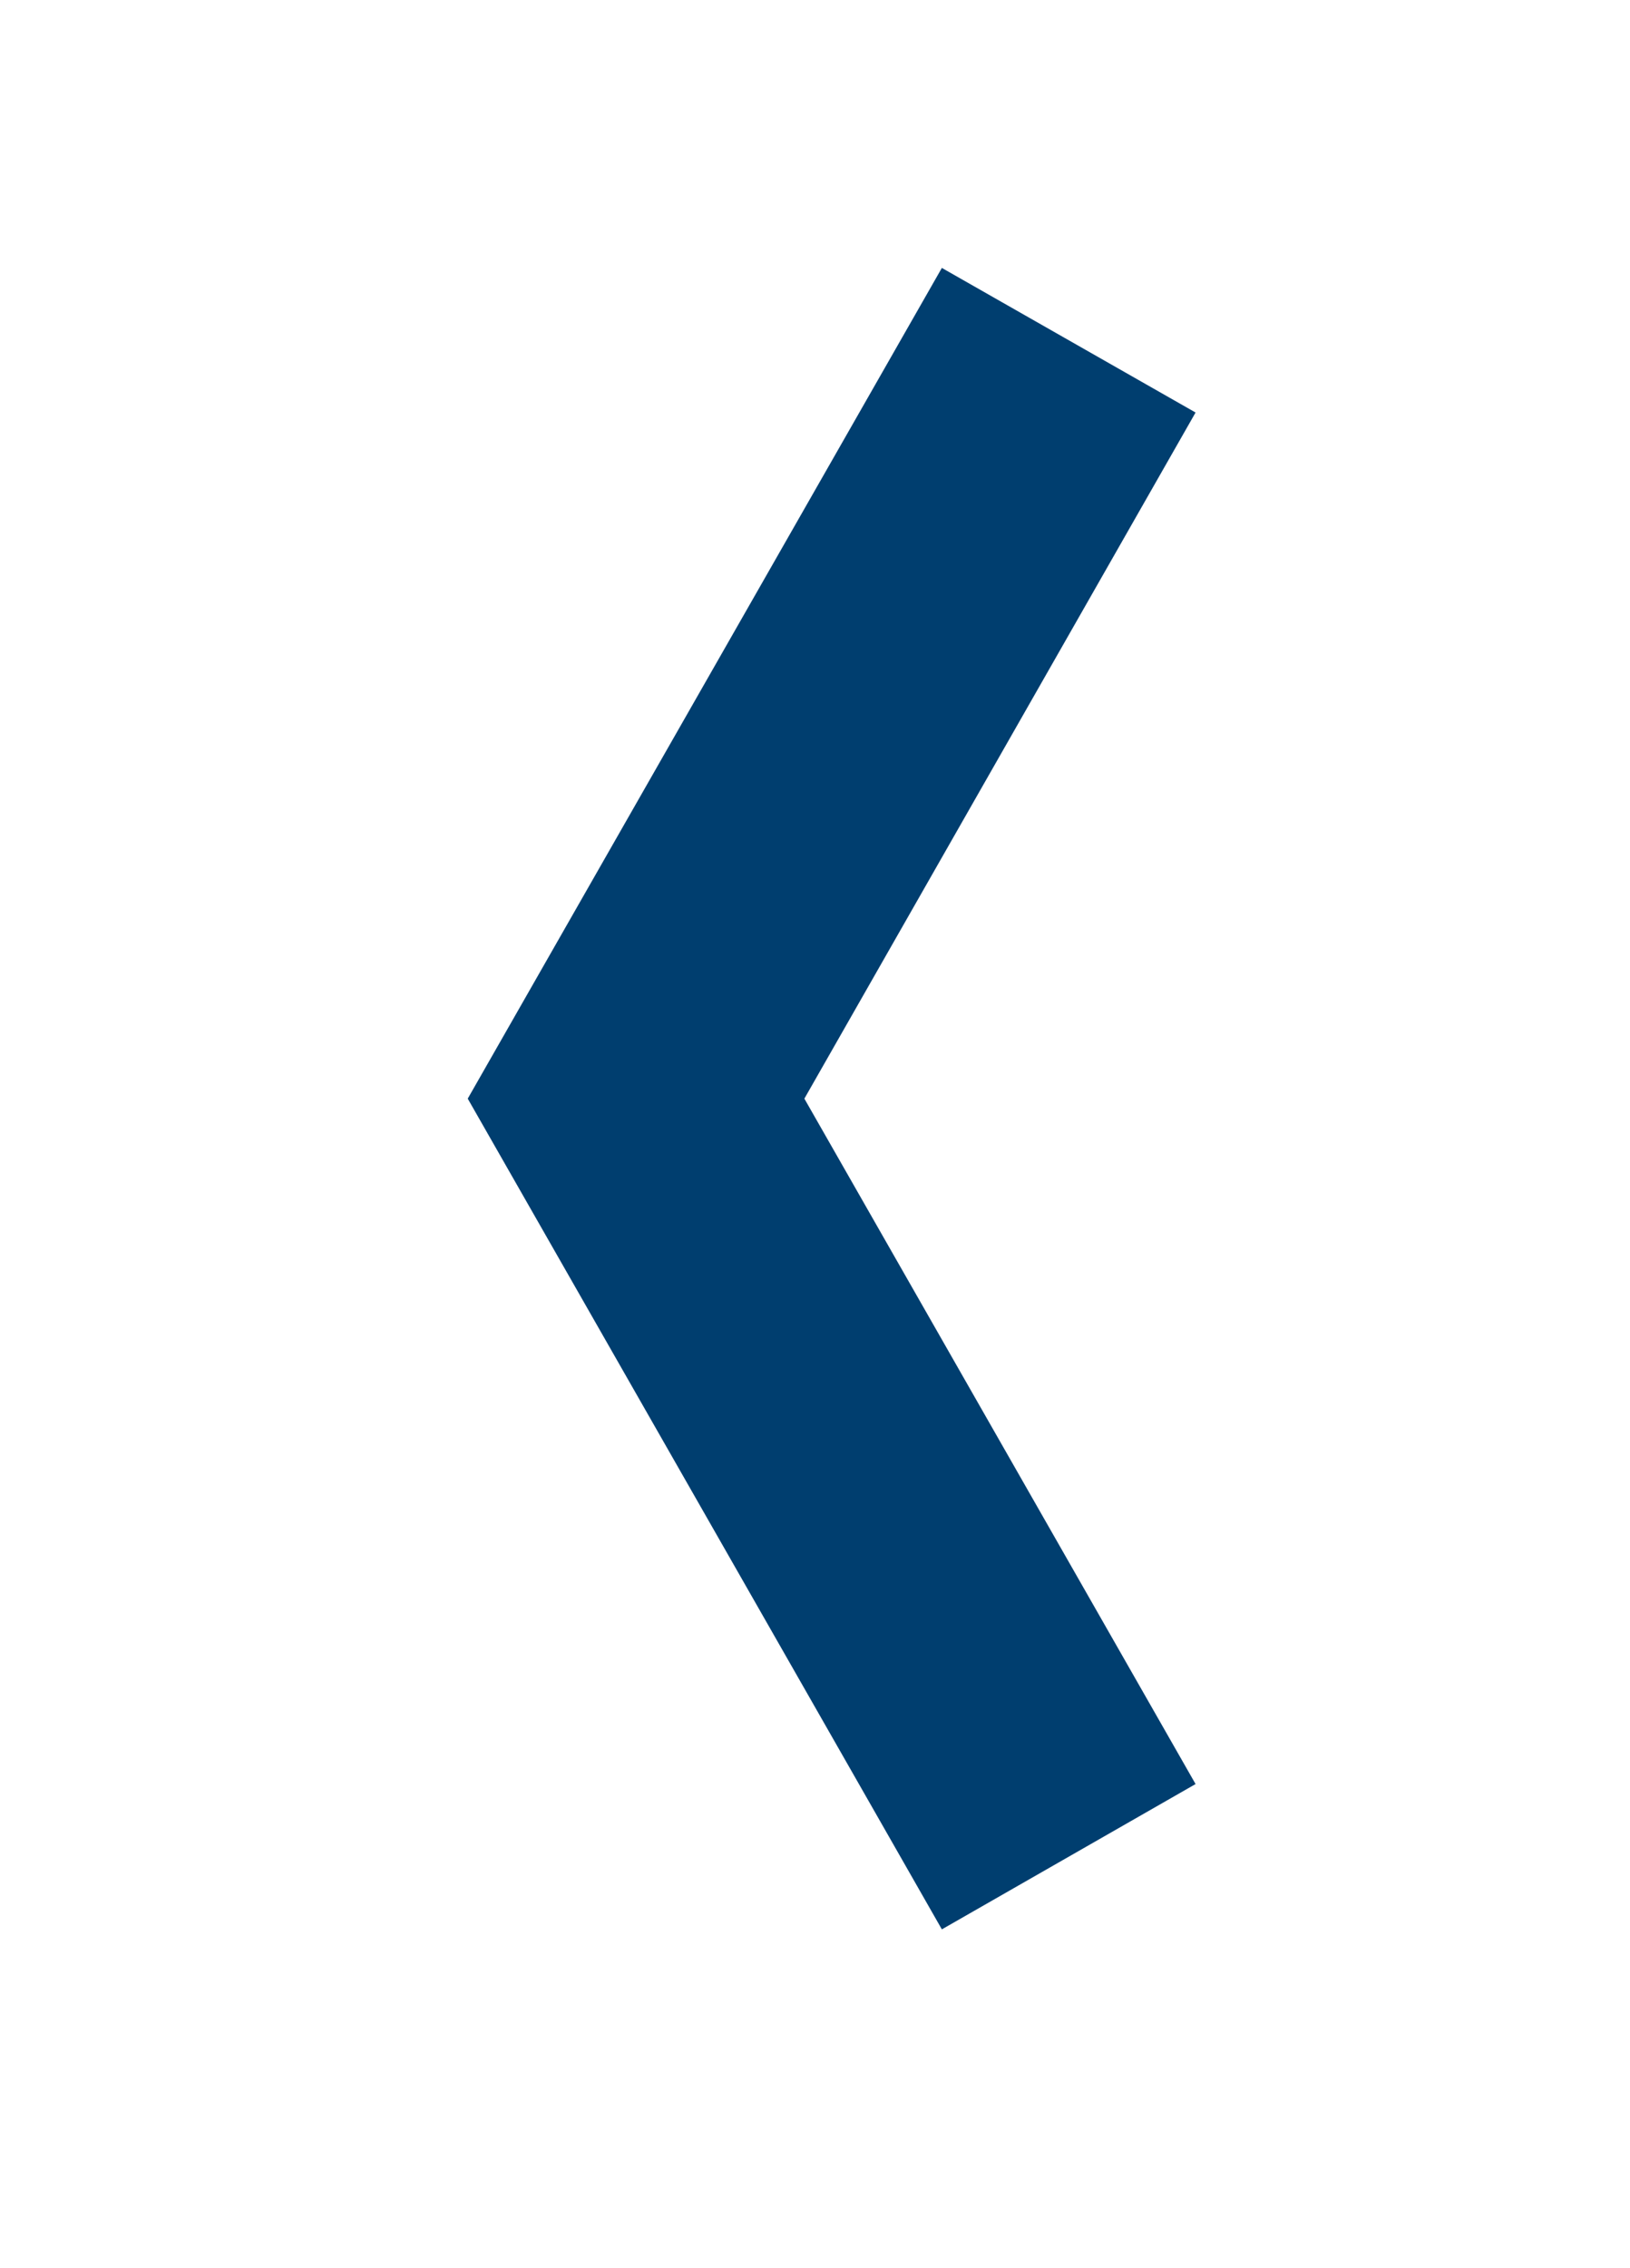 <svg id="Layer_1" data-name="Layer 1" xmlns="http://www.w3.org/2000/svg" viewBox="0 0 23 32"><defs><style>.cls-1{fill:#003e6f;}</style></defs><title>Flechas</title><polygon class="cls-1" points="13.29 27.22 6.6 15.5 13.29 3.78 16.87 5.82 11.35 15.5 16.87 25.17 13.29 27.22"/></svg>